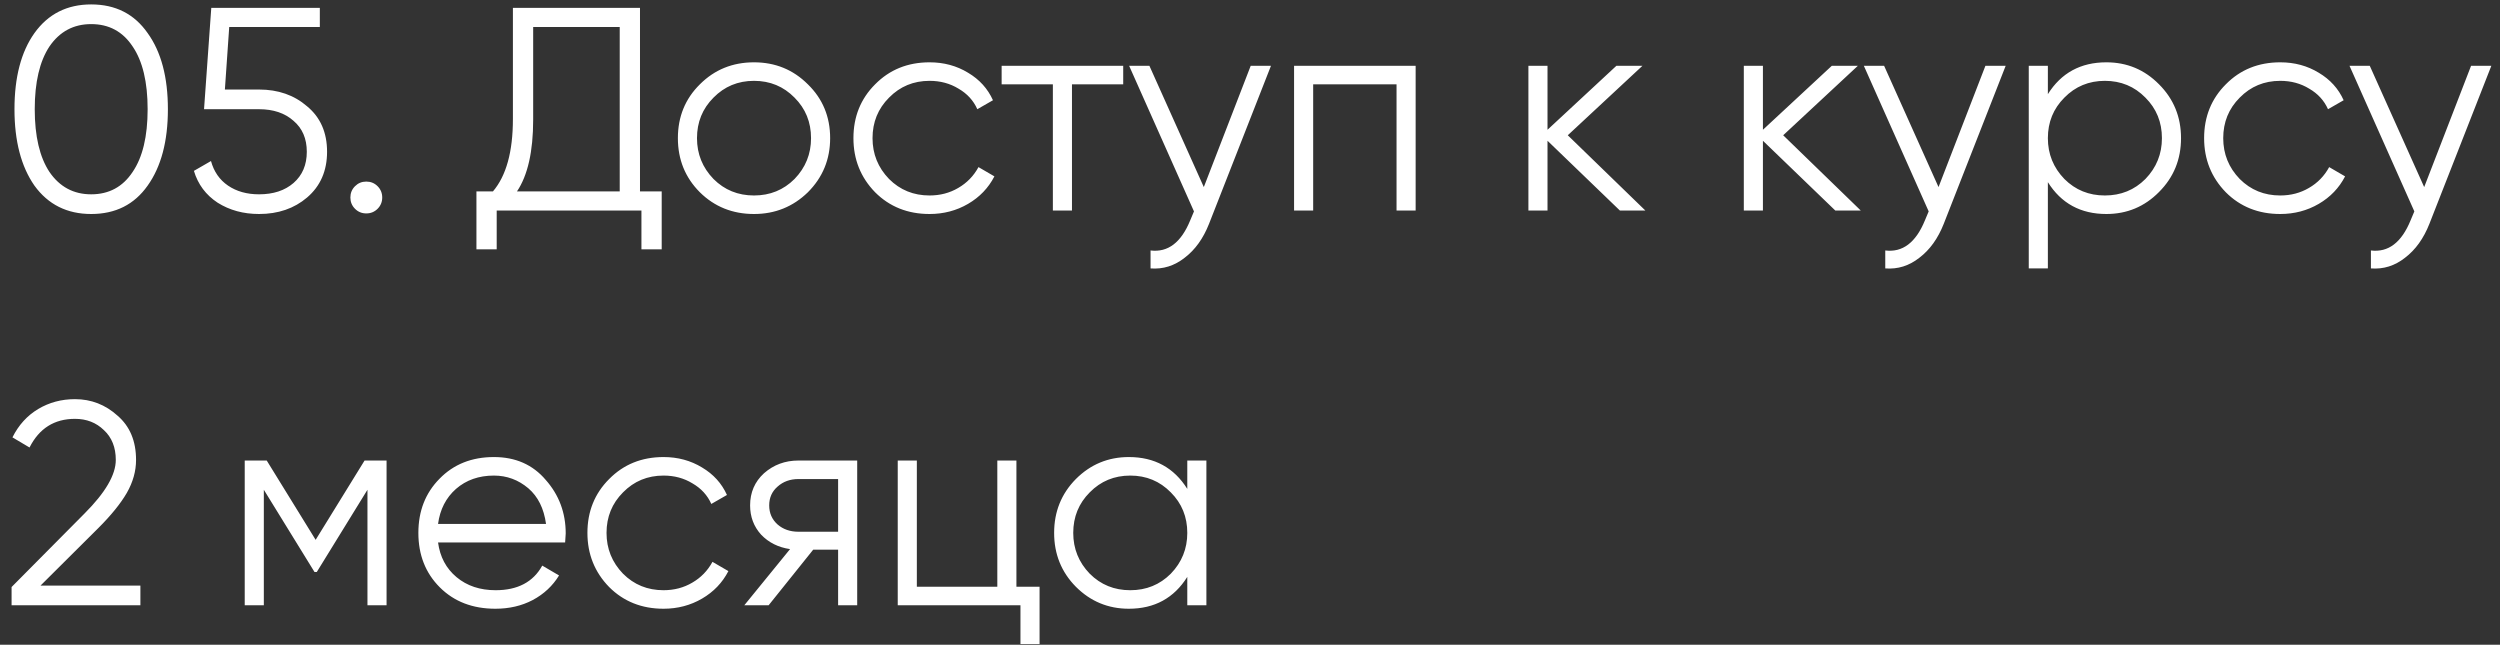 <?xml version="1.0" encoding="UTF-8"?> <svg xmlns="http://www.w3.org/2000/svg" width="190" height="49" viewBox="0 0 190 49" fill="none"><rect x="0" y="0" width="190" height="49" fill="#333333" stroke="none"/> <path d="M11.22 14.108C10.208 15.545 8.778 16.264 6.93 16.264C5.097 16.264 3.659 15.545 2.618 14.108C1.606 12.656 1.1 10.72 1.1 8.3C1.1 5.865 1.606 3.937 2.618 2.514C3.659 1.062 5.097 0.336 6.93 0.336C8.778 0.336 10.208 1.062 11.22 2.514C12.247 3.937 12.76 5.865 12.76 8.3C12.76 10.735 12.247 12.671 11.22 14.108ZM3.762 13.074C4.539 14.203 5.595 14.768 6.93 14.768C8.279 14.768 9.328 14.203 10.076 13.074C10.839 11.959 11.22 10.368 11.22 8.3C11.22 6.232 10.839 4.641 10.076 3.526C9.328 2.397 8.279 1.832 6.93 1.832C5.595 1.832 4.539 2.397 3.762 3.526C3.014 4.655 2.64 6.247 2.64 8.3C2.64 10.353 3.014 11.945 3.762 13.074ZM17.091 6.804H19.687C21.139 6.804 22.357 7.229 23.339 8.08C24.351 8.916 24.857 10.067 24.857 11.534C24.857 12.986 24.351 14.145 23.339 15.01C22.357 15.846 21.139 16.264 19.687 16.264C18.499 16.264 17.451 15.978 16.541 15.406C15.647 14.819 15.045 14.013 14.737 12.986L16.035 12.238C16.255 13.045 16.688 13.668 17.333 14.108C17.979 14.548 18.763 14.768 19.687 14.768C20.773 14.768 21.645 14.482 22.305 13.91C22.98 13.323 23.317 12.531 23.317 11.534C23.317 10.537 22.98 9.752 22.305 9.18C21.645 8.593 20.773 8.3 19.687 8.3H15.507L16.057 0.6H24.307V2.052H17.421L17.091 6.804ZM29.049 15.01C29.049 15.347 28.931 15.633 28.697 15.868C28.462 16.103 28.176 16.22 27.839 16.22C27.501 16.22 27.215 16.103 26.981 15.868C26.746 15.633 26.629 15.347 26.629 15.01C26.629 14.673 26.746 14.387 26.981 14.152C27.215 13.917 27.501 13.8 27.839 13.8C28.176 13.8 28.462 13.917 28.697 14.152C28.931 14.387 29.049 14.673 29.049 15.01ZM48.639 0.6V14.548H50.289V18.948H48.749V16H37.749V18.948H36.209V14.548H37.463C38.475 13.36 38.981 11.527 38.981 9.048V0.6H48.639ZM39.289 14.548H47.099V2.052H40.521V9.092C40.521 11.512 40.11 13.331 39.289 14.548ZM61.397 14.614C60.267 15.714 58.903 16.264 57.305 16.264C55.677 16.264 54.305 15.714 53.191 14.614C52.076 13.499 51.519 12.128 51.519 10.5C51.519 8.872 52.076 7.508 53.191 6.408C54.305 5.293 55.677 4.736 57.305 4.736C58.918 4.736 60.282 5.293 61.397 6.408C62.526 7.508 63.091 8.872 63.091 10.5C63.091 12.113 62.526 13.485 61.397 14.614ZM54.225 13.602C55.061 14.438 56.087 14.856 57.305 14.856C58.522 14.856 59.549 14.438 60.385 13.602C61.221 12.737 61.639 11.703 61.639 10.5C61.639 9.283 61.221 8.256 60.385 7.42C59.549 6.569 58.522 6.144 57.305 6.144C56.087 6.144 55.061 6.569 54.225 7.42C53.389 8.256 52.971 9.283 52.971 10.5C52.971 11.703 53.389 12.737 54.225 13.602ZM70.647 16.264C68.989 16.264 67.611 15.714 66.51 14.614C65.41 13.485 64.861 12.113 64.861 10.5C64.861 8.872 65.41 7.508 66.51 6.408C67.611 5.293 68.989 4.736 70.647 4.736C71.732 4.736 72.707 5 73.573 5.528C74.438 6.041 75.069 6.738 75.465 7.618L74.276 8.3C73.983 7.64 73.507 7.119 72.847 6.738C72.201 6.342 71.468 6.144 70.647 6.144C69.429 6.144 68.403 6.569 67.567 7.42C66.731 8.256 66.312 9.283 66.312 10.5C66.312 11.703 66.731 12.737 67.567 13.602C68.403 14.438 69.429 14.856 70.647 14.856C71.453 14.856 72.179 14.665 72.825 14.284C73.484 13.903 73.998 13.375 74.365 12.7L75.575 13.404C75.12 14.284 74.453 14.981 73.573 15.494C72.692 16.007 71.717 16.264 70.647 16.264ZM76.124 5H85.364V6.408H81.47V16H80.018V6.408H76.124V5ZM91.49 14.218L95.054 5H96.594L91.886 17.012C91.446 18.127 90.83 18.985 90.038 19.586C89.26 20.202 88.395 20.473 87.442 20.4V19.036C88.762 19.197 89.766 18.435 90.456 16.748L90.742 16.066L85.814 5H87.354L91.49 14.218ZM98.349 5H107.589V16H106.137V6.408H99.801V16H98.349V5ZM119.151 10.28L125.047 16H123.111L117.611 10.698V16H116.159V5H117.611V9.862L122.847 5H124.827L119.151 10.28ZM135.522 10.28L141.418 16H139.482L133.982 10.698V16H132.53V5H133.982V9.862L139.218 5H141.198L135.522 10.28ZM147.328 14.218L150.892 5H152.432L147.724 17.012C147.284 18.127 146.668 18.985 145.876 19.586C145.098 20.202 144.233 20.473 143.28 20.4V19.036C144.6 19.197 145.604 18.435 146.294 16.748L146.58 16.066L141.652 5H143.192L147.328 14.218ZM160.082 4.736C161.652 4.736 162.986 5.293 164.086 6.408C165.201 7.523 165.758 8.887 165.758 10.5C165.758 12.113 165.201 13.477 164.086 14.592C162.986 15.707 161.652 16.264 160.082 16.264C158.132 16.264 156.65 15.457 155.638 13.844V20.4H154.186V5H155.638V7.156C156.65 5.543 158.132 4.736 160.082 4.736ZM156.892 13.602C157.728 14.438 158.755 14.856 159.972 14.856C161.19 14.856 162.216 14.438 163.052 13.602C163.888 12.737 164.306 11.703 164.306 10.5C164.306 9.283 163.888 8.256 163.052 7.42C162.216 6.569 161.19 6.144 159.972 6.144C158.755 6.144 157.728 6.569 156.892 7.42C156.056 8.256 155.638 9.283 155.638 10.5C155.638 11.703 156.056 12.737 156.892 13.602ZM173.299 16.264C171.641 16.264 170.263 15.714 169.163 14.614C168.063 13.485 167.513 12.113 167.513 10.5C167.513 8.872 168.063 7.508 169.163 6.408C170.263 5.293 171.641 4.736 173.299 4.736C174.384 4.736 175.359 5 176.225 5.528C177.09 6.041 177.721 6.738 178.117 7.618L176.929 8.3C176.635 7.64 176.159 7.119 175.499 6.738C174.853 6.342 174.12 6.144 173.299 6.144C172.081 6.144 171.055 6.569 170.219 7.42C169.383 8.256 168.965 9.283 168.965 10.5C168.965 11.703 169.383 12.737 170.219 13.602C171.055 14.438 172.081 14.856 173.299 14.856C174.105 14.856 174.831 14.665 175.477 14.284C176.137 13.903 176.65 13.375 177.017 12.7L178.227 13.404C177.772 14.284 177.105 14.981 176.225 15.494C175.345 16.007 174.369 16.264 173.299 16.264ZM184.238 14.218L187.802 5H189.342L184.634 17.012C184.194 18.127 183.578 18.985 182.786 19.586C182.008 20.202 181.143 20.473 180.19 20.4V19.036C181.51 19.197 182.514 18.435 183.204 16.748L183.49 16.066L178.562 5H180.102L184.238 14.218ZM10.67 46H0.88V44.614L6.424 39.026C8.008 37.442 8.8 36.085 8.8 34.956C8.8 34.003 8.499 33.247 7.898 32.69C7.311 32.118 6.578 31.832 5.698 31.832C4.129 31.832 2.977 32.558 2.244 34.01L0.946 33.24C1.415 32.301 2.068 31.583 2.904 31.084C3.74 30.585 4.671 30.336 5.698 30.336C6.93 30.336 8.008 30.754 8.932 31.59C9.871 32.397 10.34 33.519 10.34 34.956C10.34 35.807 10.105 36.643 9.636 37.464C9.167 38.271 8.448 39.158 7.48 40.126L3.08 44.504H10.67V46ZM27.707 35H29.379V46H27.927V37.222L24.077 43.47H23.901L20.051 37.222V46H18.599V35H20.271L23.989 41.028L27.707 35ZM37.538 34.736C39.181 34.736 40.493 35.315 41.476 36.474C42.488 37.618 42.994 38.975 42.994 40.544C42.994 40.617 42.979 40.845 42.95 41.226H33.292C33.439 42.326 33.908 43.206 34.7 43.866C35.492 44.526 36.482 44.856 37.67 44.856C39.342 44.856 40.523 44.233 41.212 42.986L42.488 43.734C42.004 44.526 41.337 45.149 40.486 45.604C39.65 46.044 38.704 46.264 37.648 46.264C35.917 46.264 34.509 45.721 33.424 44.636C32.339 43.551 31.796 42.172 31.796 40.5C31.796 38.843 32.331 37.471 33.402 36.386C34.473 35.286 35.851 34.736 37.538 34.736ZM37.538 36.144C36.394 36.144 35.433 36.481 34.656 37.156C33.893 37.831 33.439 38.718 33.292 39.818H41.498C41.337 38.645 40.889 37.743 40.156 37.112C39.393 36.467 38.521 36.144 37.538 36.144ZM50.43 46.264C48.772 46.264 47.394 45.714 46.294 44.614C45.194 43.485 44.644 42.113 44.644 40.5C44.644 38.872 45.194 37.508 46.294 36.408C47.394 35.293 48.772 34.736 50.43 34.736C51.515 34.736 52.49 35 53.356 35.528C54.221 36.041 54.852 36.738 55.248 37.618L54.06 38.3C53.766 37.64 53.29 37.119 52.63 36.738C51.984 36.342 51.251 36.144 50.43 36.144C49.212 36.144 48.186 36.569 47.35 37.42C46.514 38.256 46.096 39.283 46.096 40.5C46.096 41.703 46.514 42.737 47.35 43.602C48.186 44.438 49.212 44.856 50.43 44.856C51.236 44.856 51.962 44.665 52.608 44.284C53.268 43.903 53.781 43.375 54.148 42.7L55.358 43.404C54.903 44.284 54.236 44.981 53.356 45.494C52.476 46.007 51.5 46.264 50.43 46.264ZM60.681 35H65.147V46H63.696V41.776H61.803L58.416 46H56.568L60.044 41.732C59.149 41.6 58.416 41.233 57.843 40.632C57.286 40.016 57.008 39.275 57.008 38.41C57.008 37.427 57.359 36.613 58.063 35.968C58.797 35.323 59.669 35 60.681 35ZM60.681 40.412H63.696V36.408H60.681C60.051 36.408 59.523 36.599 59.097 36.98C58.672 37.347 58.459 37.823 58.459 38.41C58.459 38.997 58.672 39.481 59.097 39.862C59.523 40.229 60.051 40.412 60.681 40.412ZM77.248 35V44.592H79.007V48.948H77.555V46H68.228V35H69.68V44.592H75.796V35H77.248ZM90.234 37.156V35H91.686V46H90.234V43.844C89.222 45.457 87.741 46.264 85.79 46.264C84.221 46.264 82.879 45.707 81.764 44.592C80.664 43.477 80.114 42.113 80.114 40.5C80.114 38.887 80.664 37.523 81.764 36.408C82.879 35.293 84.221 34.736 85.79 34.736C87.741 34.736 89.222 35.543 90.234 37.156ZM82.82 43.602C83.656 44.438 84.683 44.856 85.9 44.856C87.118 44.856 88.144 44.438 88.98 43.602C89.816 42.737 90.234 41.703 90.234 40.5C90.234 39.283 89.816 38.256 88.98 37.42C88.144 36.569 87.118 36.144 85.9 36.144C84.683 36.144 83.656 36.569 82.82 37.42C81.984 38.256 81.566 39.283 81.566 40.5C81.566 41.703 81.984 42.737 82.82 43.602Z" fill="white"></path> </svg> 
